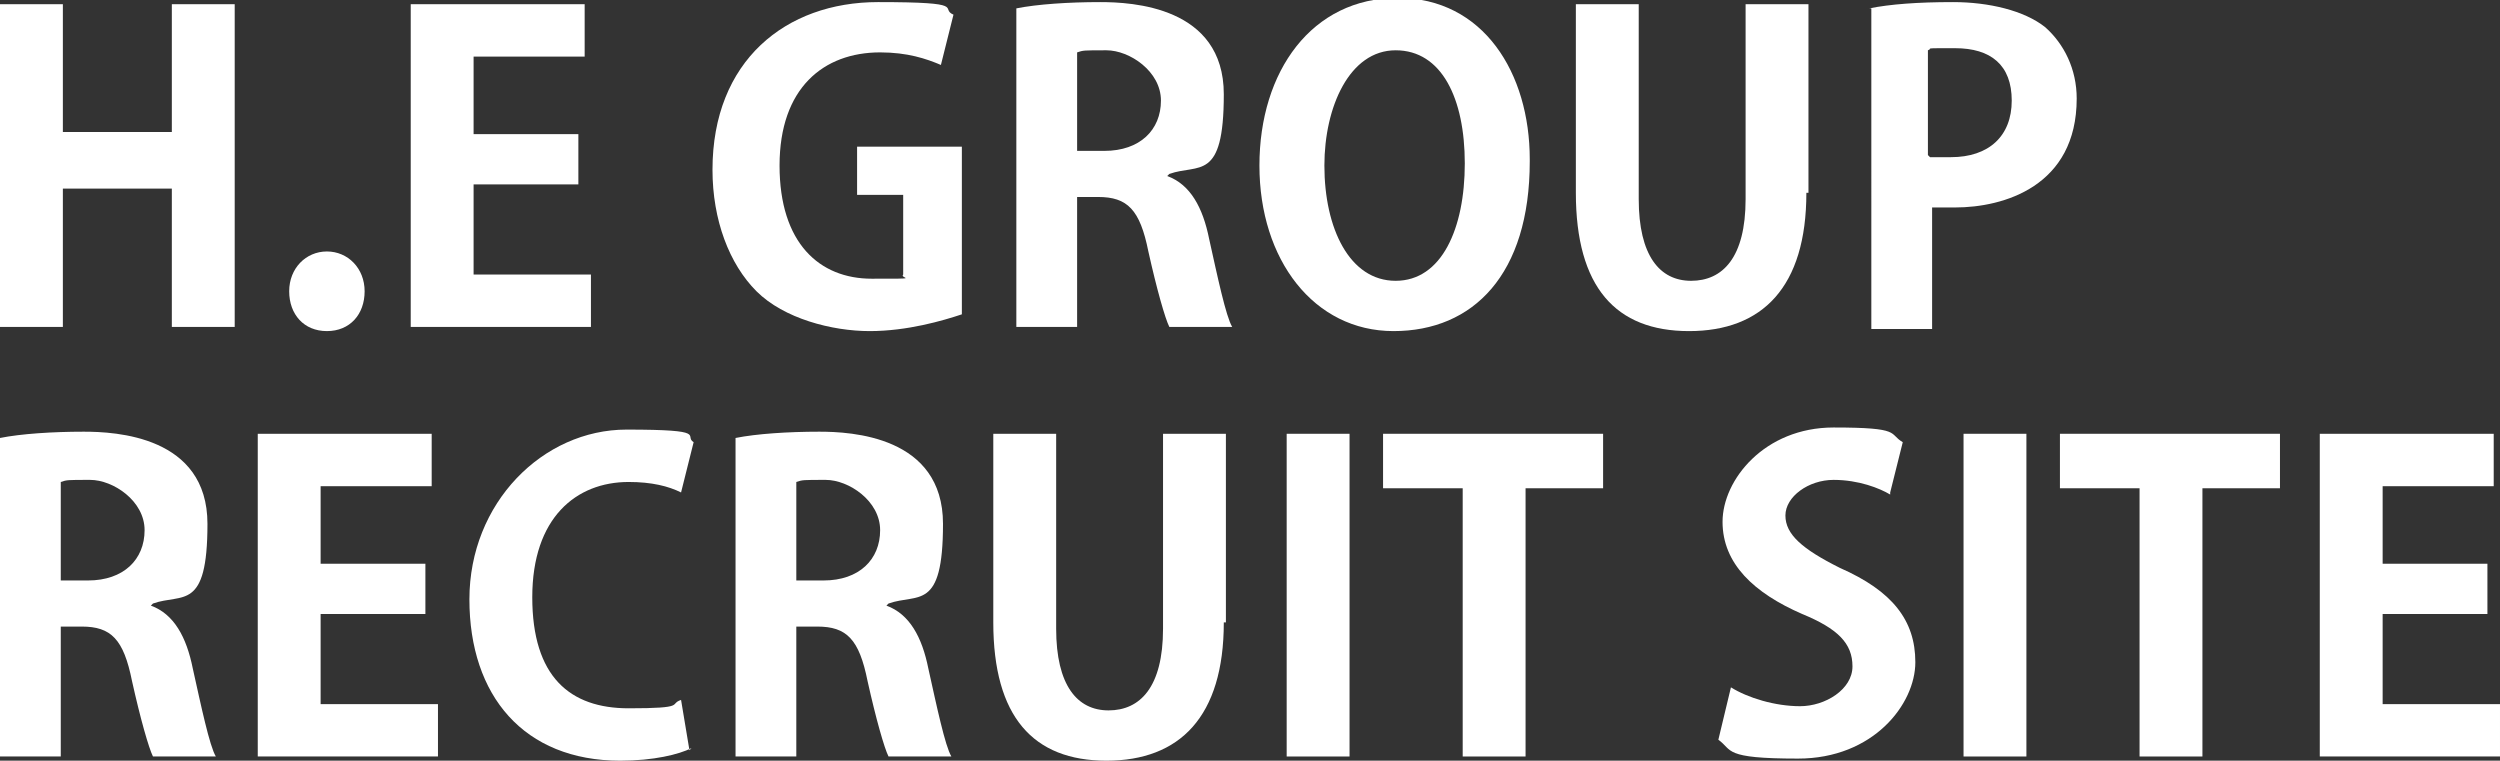 <?xml version="1.0" encoding="UTF-8"?><svg id="_レイヤー_2" xmlns="http://www.w3.org/2000/svg" viewBox="0 0 119.3 36.3"><rect x="0" y="0" width="119.3" height="36.3" fill="#333333" stroke="none"/><g id="_レイヤー_1-2"><path d="M11.2,15.6h-3v-6.6H3v6.6H0V.2h3v6.1h5.2V.2h3v15.4Z" style="fill:#fff;"/><path d="M13.8,13.9c0-1.1.8-1.9,1.8-1.9s1.8.8,1.8,1.9-.7,1.9-1.8,1.9-1.8-.8-1.8-1.9Z" style="fill:#fff;"/><path d="M28.2,15.6h-8.6V.2h8.3v2.5h-5.3v3.7h5v2.4h-5v4.3h5.6v2.5Z" style="fill:#fff;"/><path d="M45.9,15c-.9.3-2.6.8-4.4.8s-4.1-.6-5.4-1.9c-1.3-1.3-2.1-3.4-2.1-5.8,0-5.2,3.5-8,7.9-8s2.9.3,3.6.6l-.6,2.4c-.7-.3-1.6-.6-2.9-.6-2.7,0-4.8,1.7-4.8,5.4s1.9,5.4,4.4,5.4,1.3,0,1.5-.2v-3.8h-2.2v-2.3h5v8Z" style="fill:#fff;"/><path d="M55.7,8.4c1.1.4,1.7,1.5,2,3,.4,1.8.8,3.7,1.1,4.2h-3c-.2-.4-.6-1.8-1-3.6-.4-2-1-2.6-2.4-2.6h-1v6.2h-2.9V.4c1-.2,2.5-.3,4-.3s5.9.2,5.9,4.4-1.2,3.3-2.6,3.8h0ZM52.7,7.2c1.7,0,2.7-1,2.7-2.4s-1.5-2.4-2.6-2.4-1.1,0-1.4.1v4.7h1.2Z" style="fill:#fff;"/><path d="M73,7.7c0,5.4-2.7,8.1-6.5,8.1s-6.4-3.4-6.4-7.9,2.5-8,6.6-8,6.3,3.6,6.3,7.7ZM63.2,7.9c0,3,1.2,5.5,3.4,5.5s3.3-2.5,3.3-5.6-1.1-5.4-3.3-5.4-3.4,2.7-3.4,5.5Z" style="fill:#fff;"/><path d="M86.2,9.2c0,4.5-2.1,6.6-5.6,6.6s-5.4-2.1-5.4-6.6V.2h3v9.3c0,2.7,1,3.9,2.5,3.9s2.6-1.1,2.6-3.9V.2h3v9Z" style="fill:#fff;"/><path d="M89.2.4c1-.2,2.3-.3,4-.3s3.4.4,4.4,1.2c.9.8,1.5,2,1.5,3.4,0,4.2-3.5,5.2-5.8,5.2s-.8,0-1.1,0v5.8h-2.9V.4ZM92.1,7.5c.3,0,.6,0,1,0,1.8,0,2.9-1,2.9-2.7s-1-2.5-2.7-2.5-1,0-1.3.1v5Z" style="fill:#fff;"/><path d="M7.2,28.9c1.1.4,1.7,1.5,2,3,.4,1.8.8,3.7,1.1,4.2h-3c-.2-.4-.6-1.8-1-3.6-.4-2-1-2.6-2.4-2.6h-1v6.2H0v-15.2c1-.2,2.5-.3,4-.3s5.9.2,5.9,4.4-1.2,3.3-2.6,3.8h0ZM4.2,27.7c1.7,0,2.7-1,2.7-2.4s-1.5-2.4-2.6-2.4-1.1,0-1.4.1v4.7h1.2Z" style="fill:#fff;"/><path d="M20.9,36.1h-8.6v-15.4h8.3v2.5h-5.3v3.7h5v2.4h-5v4.3h5.6v2.5Z" style="fill:#fff;"/><path d="M33,35.7c-.6.3-1.8.6-3.4.6-4.6,0-7.2-3.1-7.2-7.7s3.5-8.1,7.5-8.1,2.7.3,3.2.6l-.6,2.4c-.6-.3-1.4-.5-2.5-.5-2.5,0-4.6,1.7-4.6,5.5s1.8,5.3,4.6,5.3,1.9-.2,2.5-.4l.4,2.4Z" style="fill:#fff;"/><path d="M42.3,28.9c1.1.4,1.7,1.5,2,3,.4,1.8.8,3.7,1.1,4.2h-3c-.2-.4-.6-1.8-1-3.6-.4-2-1-2.6-2.4-2.6h-1v6.2h-2.9v-15.2c1-.2,2.5-.3,4-.3s5.9.2,5.9,4.4-1.2,3.3-2.6,3.8h0ZM39.3,27.7c1.7,0,2.7-1,2.7-2.4s-1.5-2.4-2.6-2.4-1.1,0-1.4.1v4.7h1.2Z" style="fill:#fff;"/><path d="M58.4,29.7c0,4.5-2.1,6.6-5.6,6.6s-5.4-2.1-5.4-6.6v-9h3v9.3c0,2.7,1,3.9,2.5,3.9s2.6-1.1,2.6-3.9v-9.3h3v9Z" style="fill:#fff;"/><path d="M61.4,20.7h3v15.4h-3v-15.4Z" style="fill:#fff;"/><path d="M76.6,23.3h-3.8v12.8h-3v-12.8h-3.8v-2.6h10.5v2.6Z" style="fill:#fff;"/><path d="M90.2,23.6c-.5-.3-1.5-.7-2.7-.7s-2.3.8-2.3,1.7.8,1.6,2.6,2.5c2.5,1.1,3.6,2.5,3.6,4.5s-2,4.6-5.6,4.6-3.1-.4-3.8-.9l.6-2.5c.8.5,2.1.9,3.3.9s2.5-.8,2.5-1.9-.7-1.8-2.4-2.5c-2.3-1-3.8-2.4-3.8-4.4s2-4.5,5.3-4.5,2.6.3,3.3.7l-.6,2.4Z" style="fill:#fff;"/><path d="M93.7,20.7h3v15.4h-3v-15.4Z" style="fill:#fff;"/><path d="M108.9,23.3h-3.8v12.8h-3v-12.8h-3.8v-2.6h10.5v2.6Z" style="fill:#fff;"/><path d="M119.3,36.1h-8.6v-15.4h8.3v2.5h-5.3v3.7h5v2.4h-5v4.3h5.6v2.5Z" style="fill:#fff;"/></g></svg>